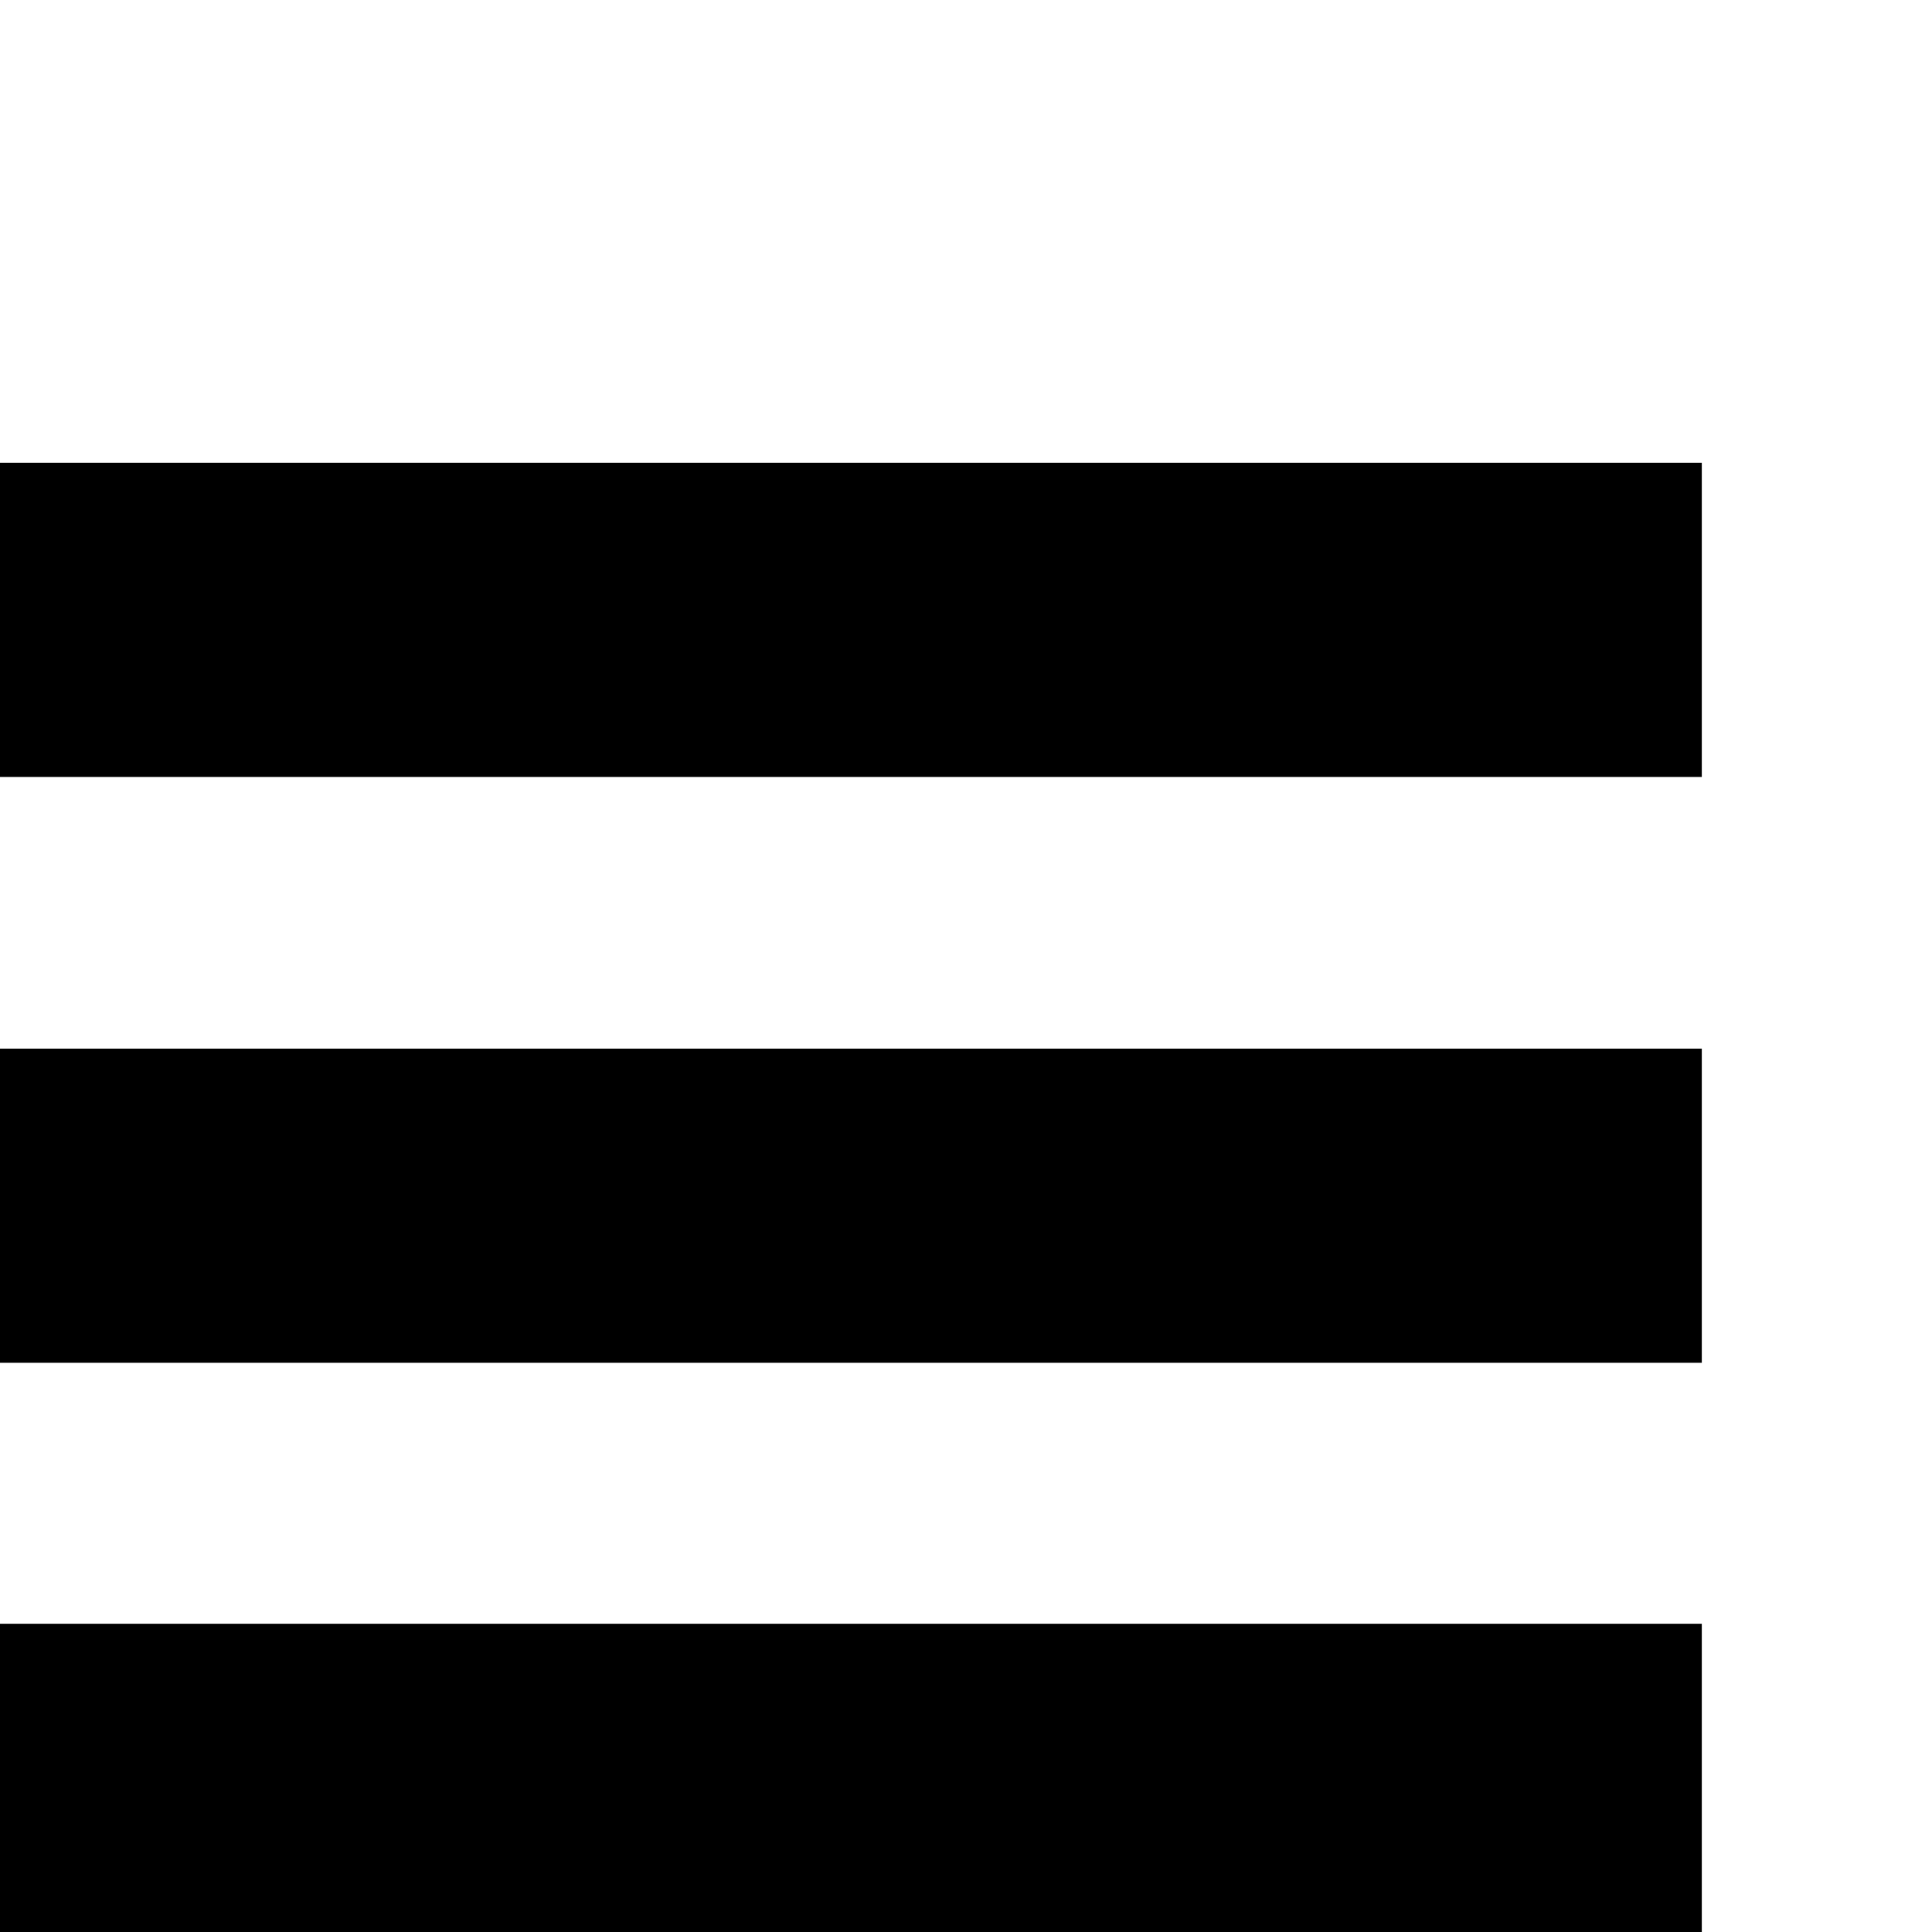 <?xml version="1.0" encoding="utf-8"?>
<!-- Generator: Adobe Illustrator 19.2.1, SVG Export Plug-In . SVG Version: 6.00 Build 0)  -->
<svg version="1.1" id="Layer_1" xmlns="http://www.w3.org/2000/svg" xmlns:xlink="http://www.w3.org/1999/xlink" x="0px" y="0px"
	 viewBox="0 0 216 216" style="enable-background:new 0 0 216 216;" xml:space="preserve">
<style type="text/css">
	.st0{stroke:#000000;stroke-width:1.325;stroke-miterlimit:10;}
</style>
<rect y="52.4" class="st0" width="189.6" height="33.8"/>
<rect y="117.9" class="st0" width="189.6" height="33.8"/>
<rect x="0" y="182.2" class="st0" width="189.6" height="33.8"/>
</svg>
